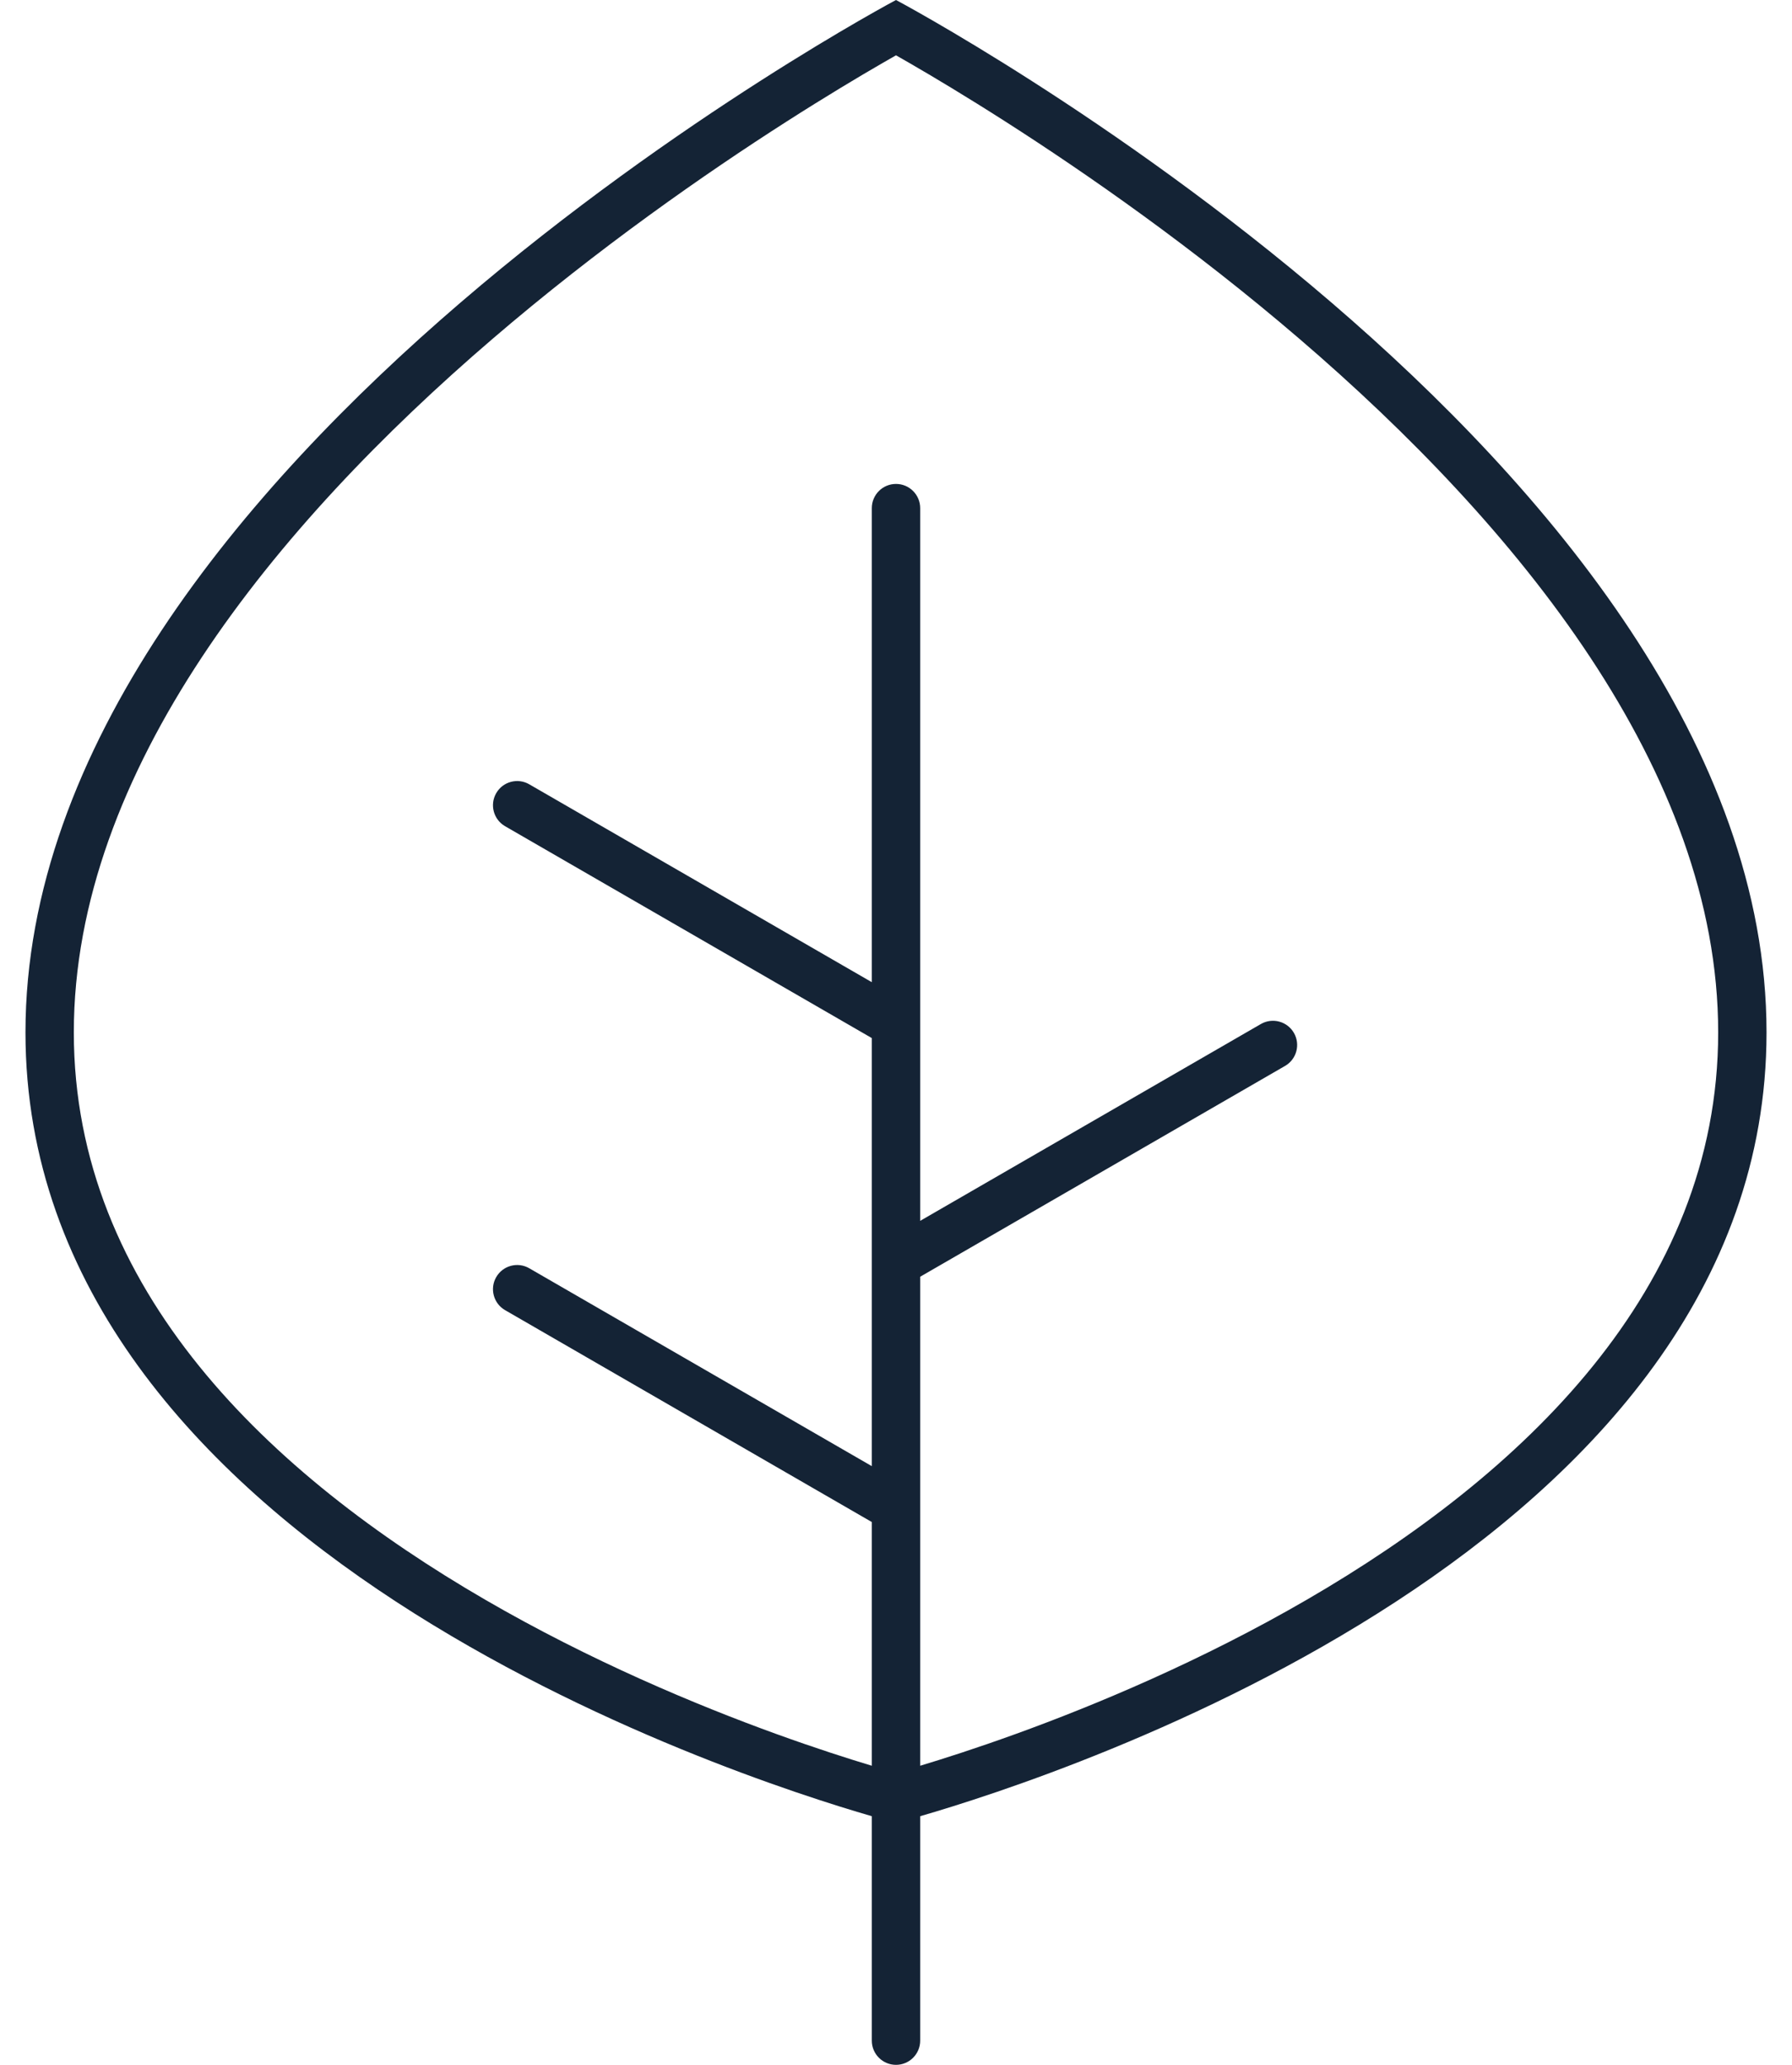<svg width="66" height="76" viewBox="0 0 66 76" fill="none" xmlns="http://www.w3.org/2000/svg">
<path fill-rule="evenodd" clip-rule="evenodd" d="M0.938 38C0.938 56.897 26.932 65.351 32.109 66.848V75.109C32.109 75.601 32.508 76 33 76C33.492 76 33.891 75.601 33.891 75.109V66.848C39.068 65.351 65.062 56.897 65.062 38C65.062 17.013 33 0 33 0C33 0 0.938 17.013 0.938 38ZM48.137 58.876C56.029 54.298 63.281 47.486 63.281 38C63.281 28.359 55.846 19.323 47.871 12.482C43.944 9.113 40.008 6.379 37.05 4.487C35.572 3.542 34.343 2.809 33.487 2.315C33.308 2.211 33.145 2.118 33 2.036C32.855 2.118 32.692 2.211 32.513 2.315C31.657 2.809 30.427 3.542 28.95 4.487C25.992 6.379 22.056 9.113 18.129 12.482C10.154 19.323 2.719 28.359 2.719 38C2.719 47.486 9.971 54.298 17.863 58.876C21.752 61.132 25.656 62.76 28.596 63.824C30.05 64.35 31.261 64.736 32.109 64.991V56.021L18.602 48.222C18.176 47.976 18.03 47.431 18.276 47.006C18.522 46.58 19.066 46.434 19.492 46.68L32.109 53.964V38.208L18.602 30.41C18.176 30.164 18.03 29.619 18.276 29.193C18.522 28.767 19.066 28.621 19.492 28.867L32.109 36.151V18.703C32.109 18.211 32.508 17.812 33 17.812C33.492 17.812 33.891 18.211 33.891 18.703V44.935L46.438 37.691C46.864 37.445 47.409 37.591 47.655 38.017C47.901 38.443 47.755 38.988 47.329 39.233L33.891 46.992V64.991C34.739 64.736 35.95 64.35 37.404 63.824C40.344 62.76 44.248 61.132 48.137 58.876Z" fill="#142335"/>
</svg>
